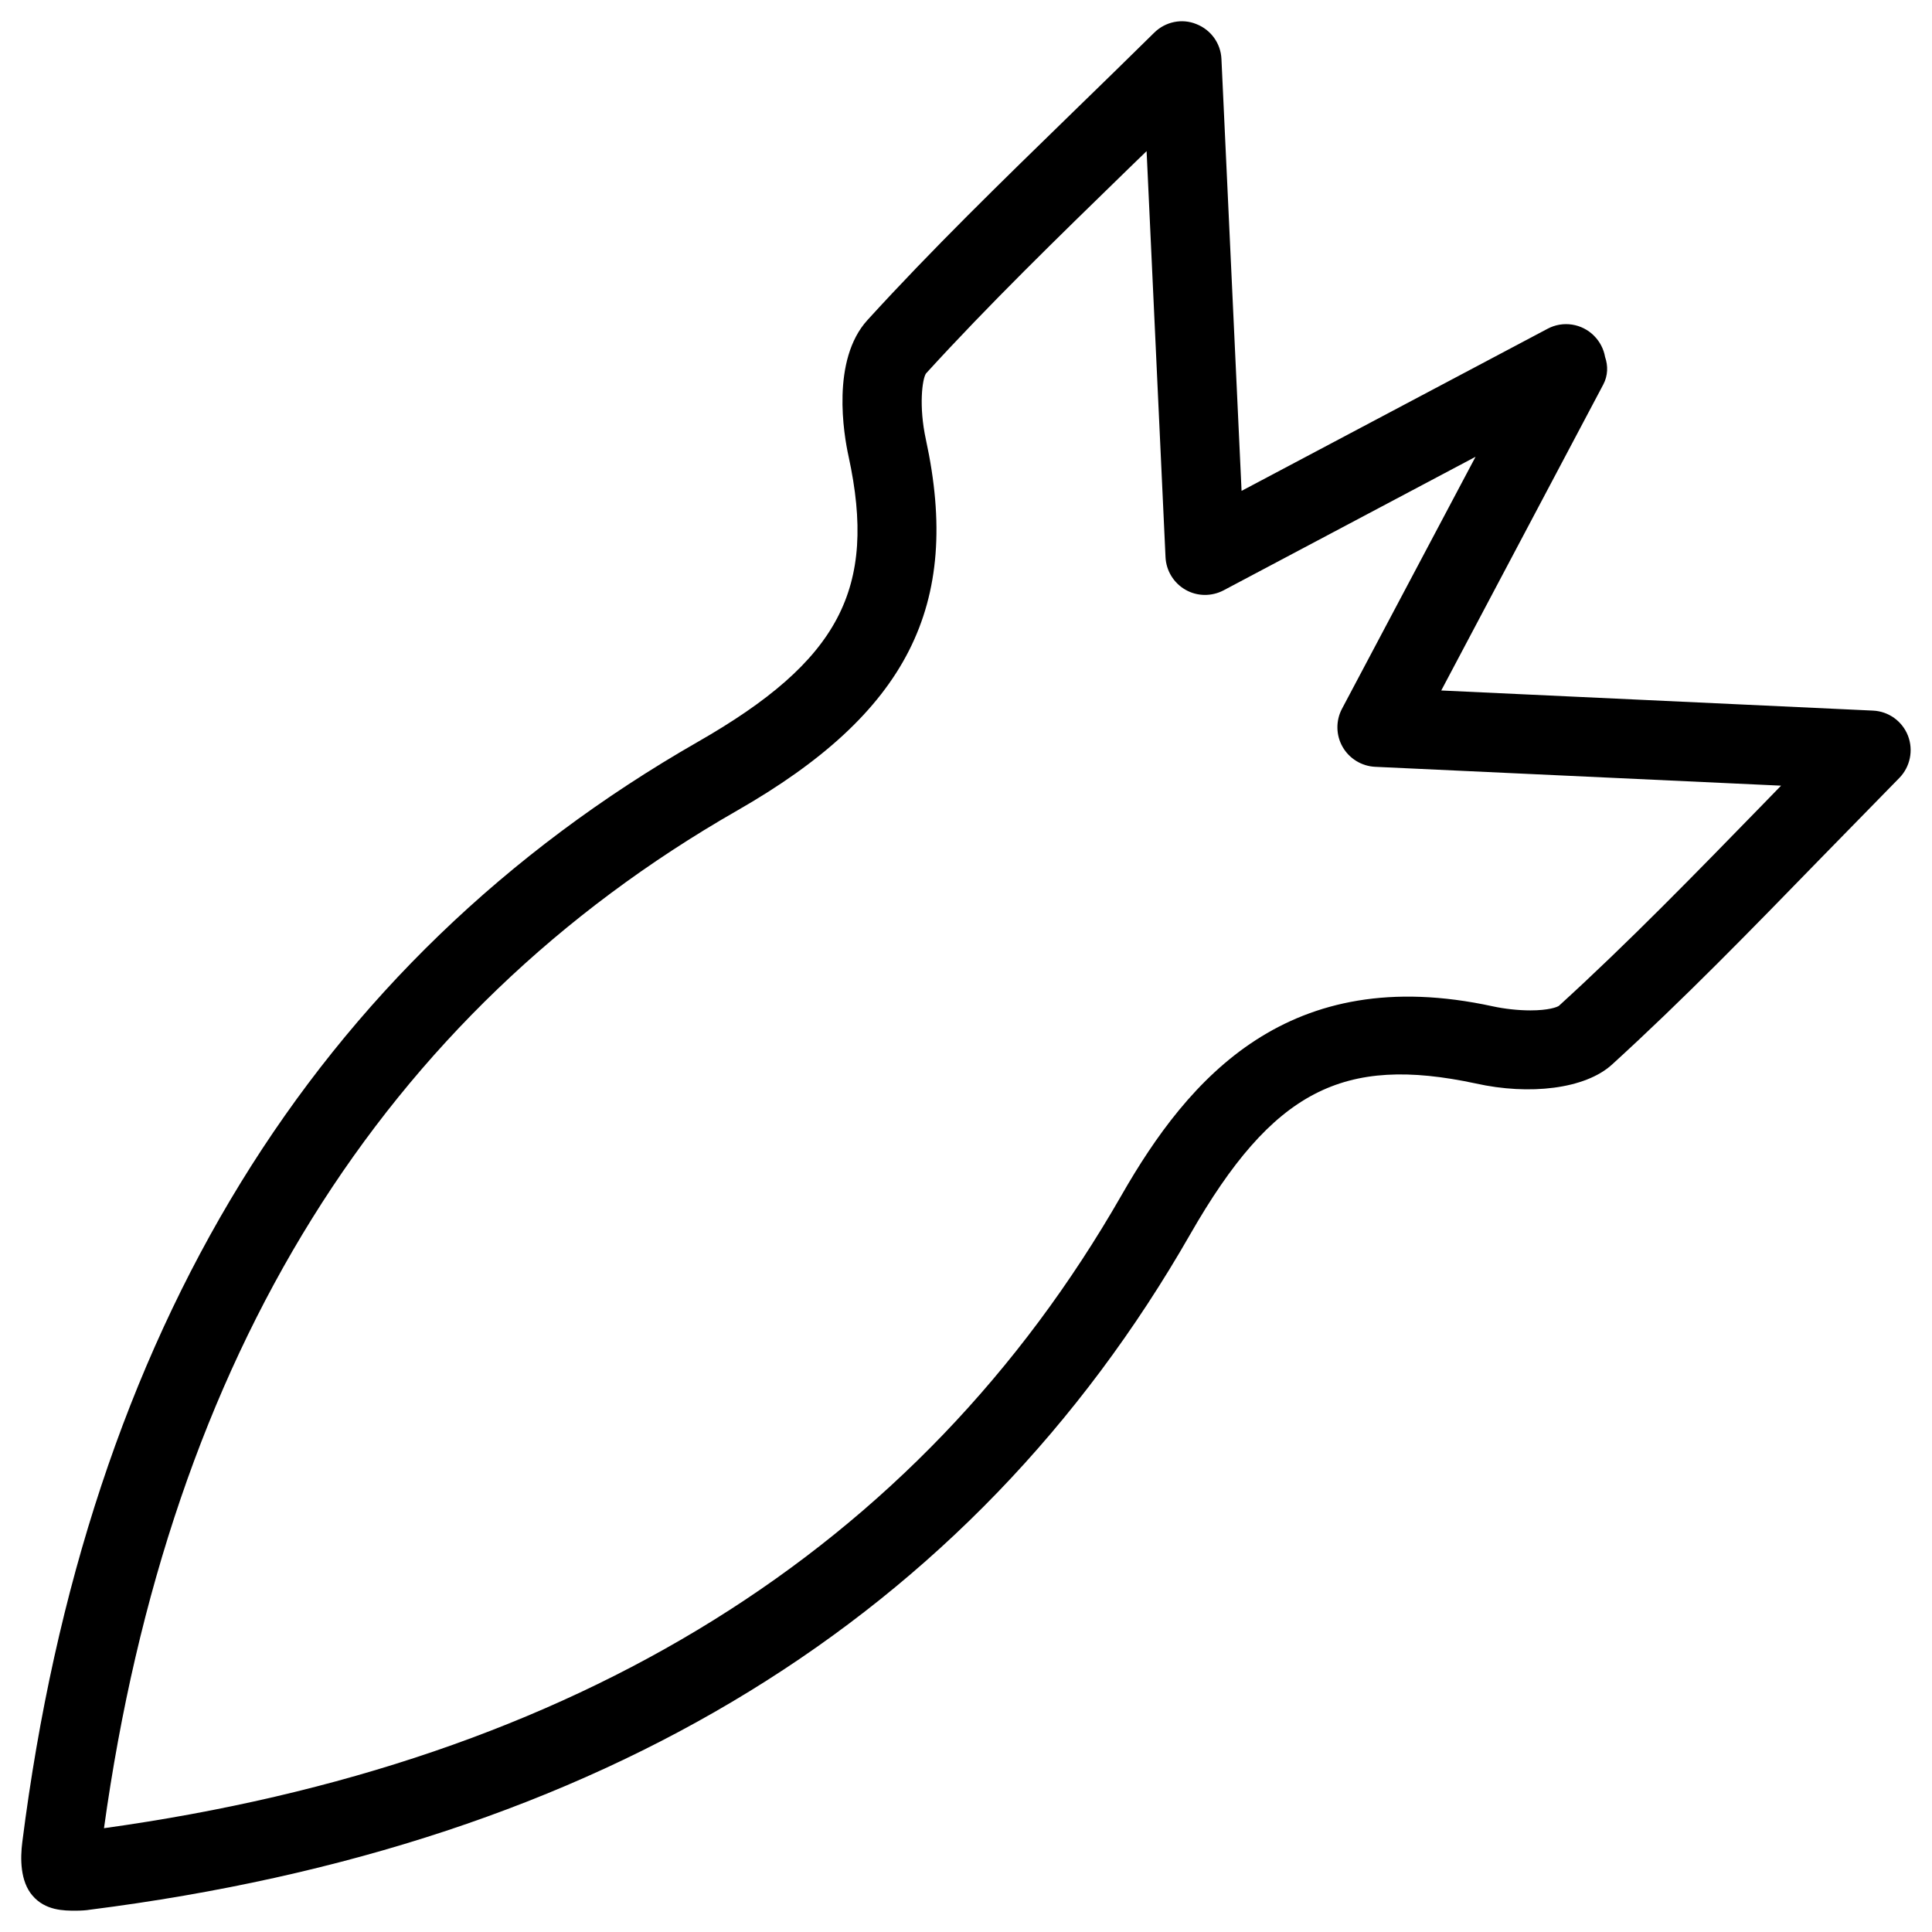 <?xml version="1.0" encoding="UTF-8"?>
<!-- Uploaded to: ICON Repo, www.iconrepo.com, Generator: ICON Repo Mixer Tools -->
<svg fill="#000000" width="800px" height="800px" version="1.1" viewBox="144 144 512 512" xmlns="http://www.w3.org/2000/svg">
 <path d="m164 650.35c-3.023 0-7.996 0-11.398-4.008-3.254-3.777-3.254-9.805-2.688-14.191 17.172-135.25 77.418-233.35 179-291.54 37.492-21.453 47.59-40.578 39.969-75.656-1.281-5.793-4.641-25.547 4.996-36.129 17.172-18.828 35.328-36.484 54.539-55.188 7.012-6.824 14.168-13.77 21.434-20.949 2.981-2.961 7.41-3.863 11.188-2.309 3.883 1.512 6.488 5.144 6.656 9.277l5.332 114.43 81.07-42.949c4.094-2.203 9.152-1.406 12.387 1.891 1.531 1.555 2.519 3.504 2.875 5.562 0.82 2.371 0.777 4.934-0.484 7.328l-42.93 81.066 114.41 5.332c4.137 0.188 7.766 2.793 9.277 6.656 1.492 3.863 0.586 8.25-2.289 11.188l-20.551 21.012c-18.828 19.355-36.609 37.641-55.586 54.938-7.117 6.508-21.914 8.188-36.129 5.016-35.098-7.496-53.762 1.762-75.656 39.969-58.168 101.6-156.29 161.83-291.62 179-0.941 0.168-2.387 0.254-3.797 0.254zm283.86-466.3c-1.617 1.555-3.211 3.106-4.809 4.66-18.977 18.473-36.902 35.895-53.656 54.266-0.988 1.449-1.953 8.668-0.02 17.527 9.551 44.02-4.934 72.508-50.066 98.328-93.98 53.824-150.39 144.53-167.75 269.66 125.16-17.383 215.84-73.809 269.66-167.75 17.801-31.109 44.25-61.801 98.328-50.066 3.168 0.691 6.824 1.09 10.012 1.09 4.809 0 7.094-0.859 7.578-1.219 18.43-16.793 36-34.848 54.621-53.969l4.242-4.367-107.56-4.996c-3.59-0.168-6.844-2.164-8.629-5.269s-1.848-6.949-0.168-10.117l35.395-66.777-66.777 35.395c-3.168 1.66-6.992 1.637-10.117-0.168-3.106-1.785-5.102-5.039-5.269-8.629z"/>
</svg>